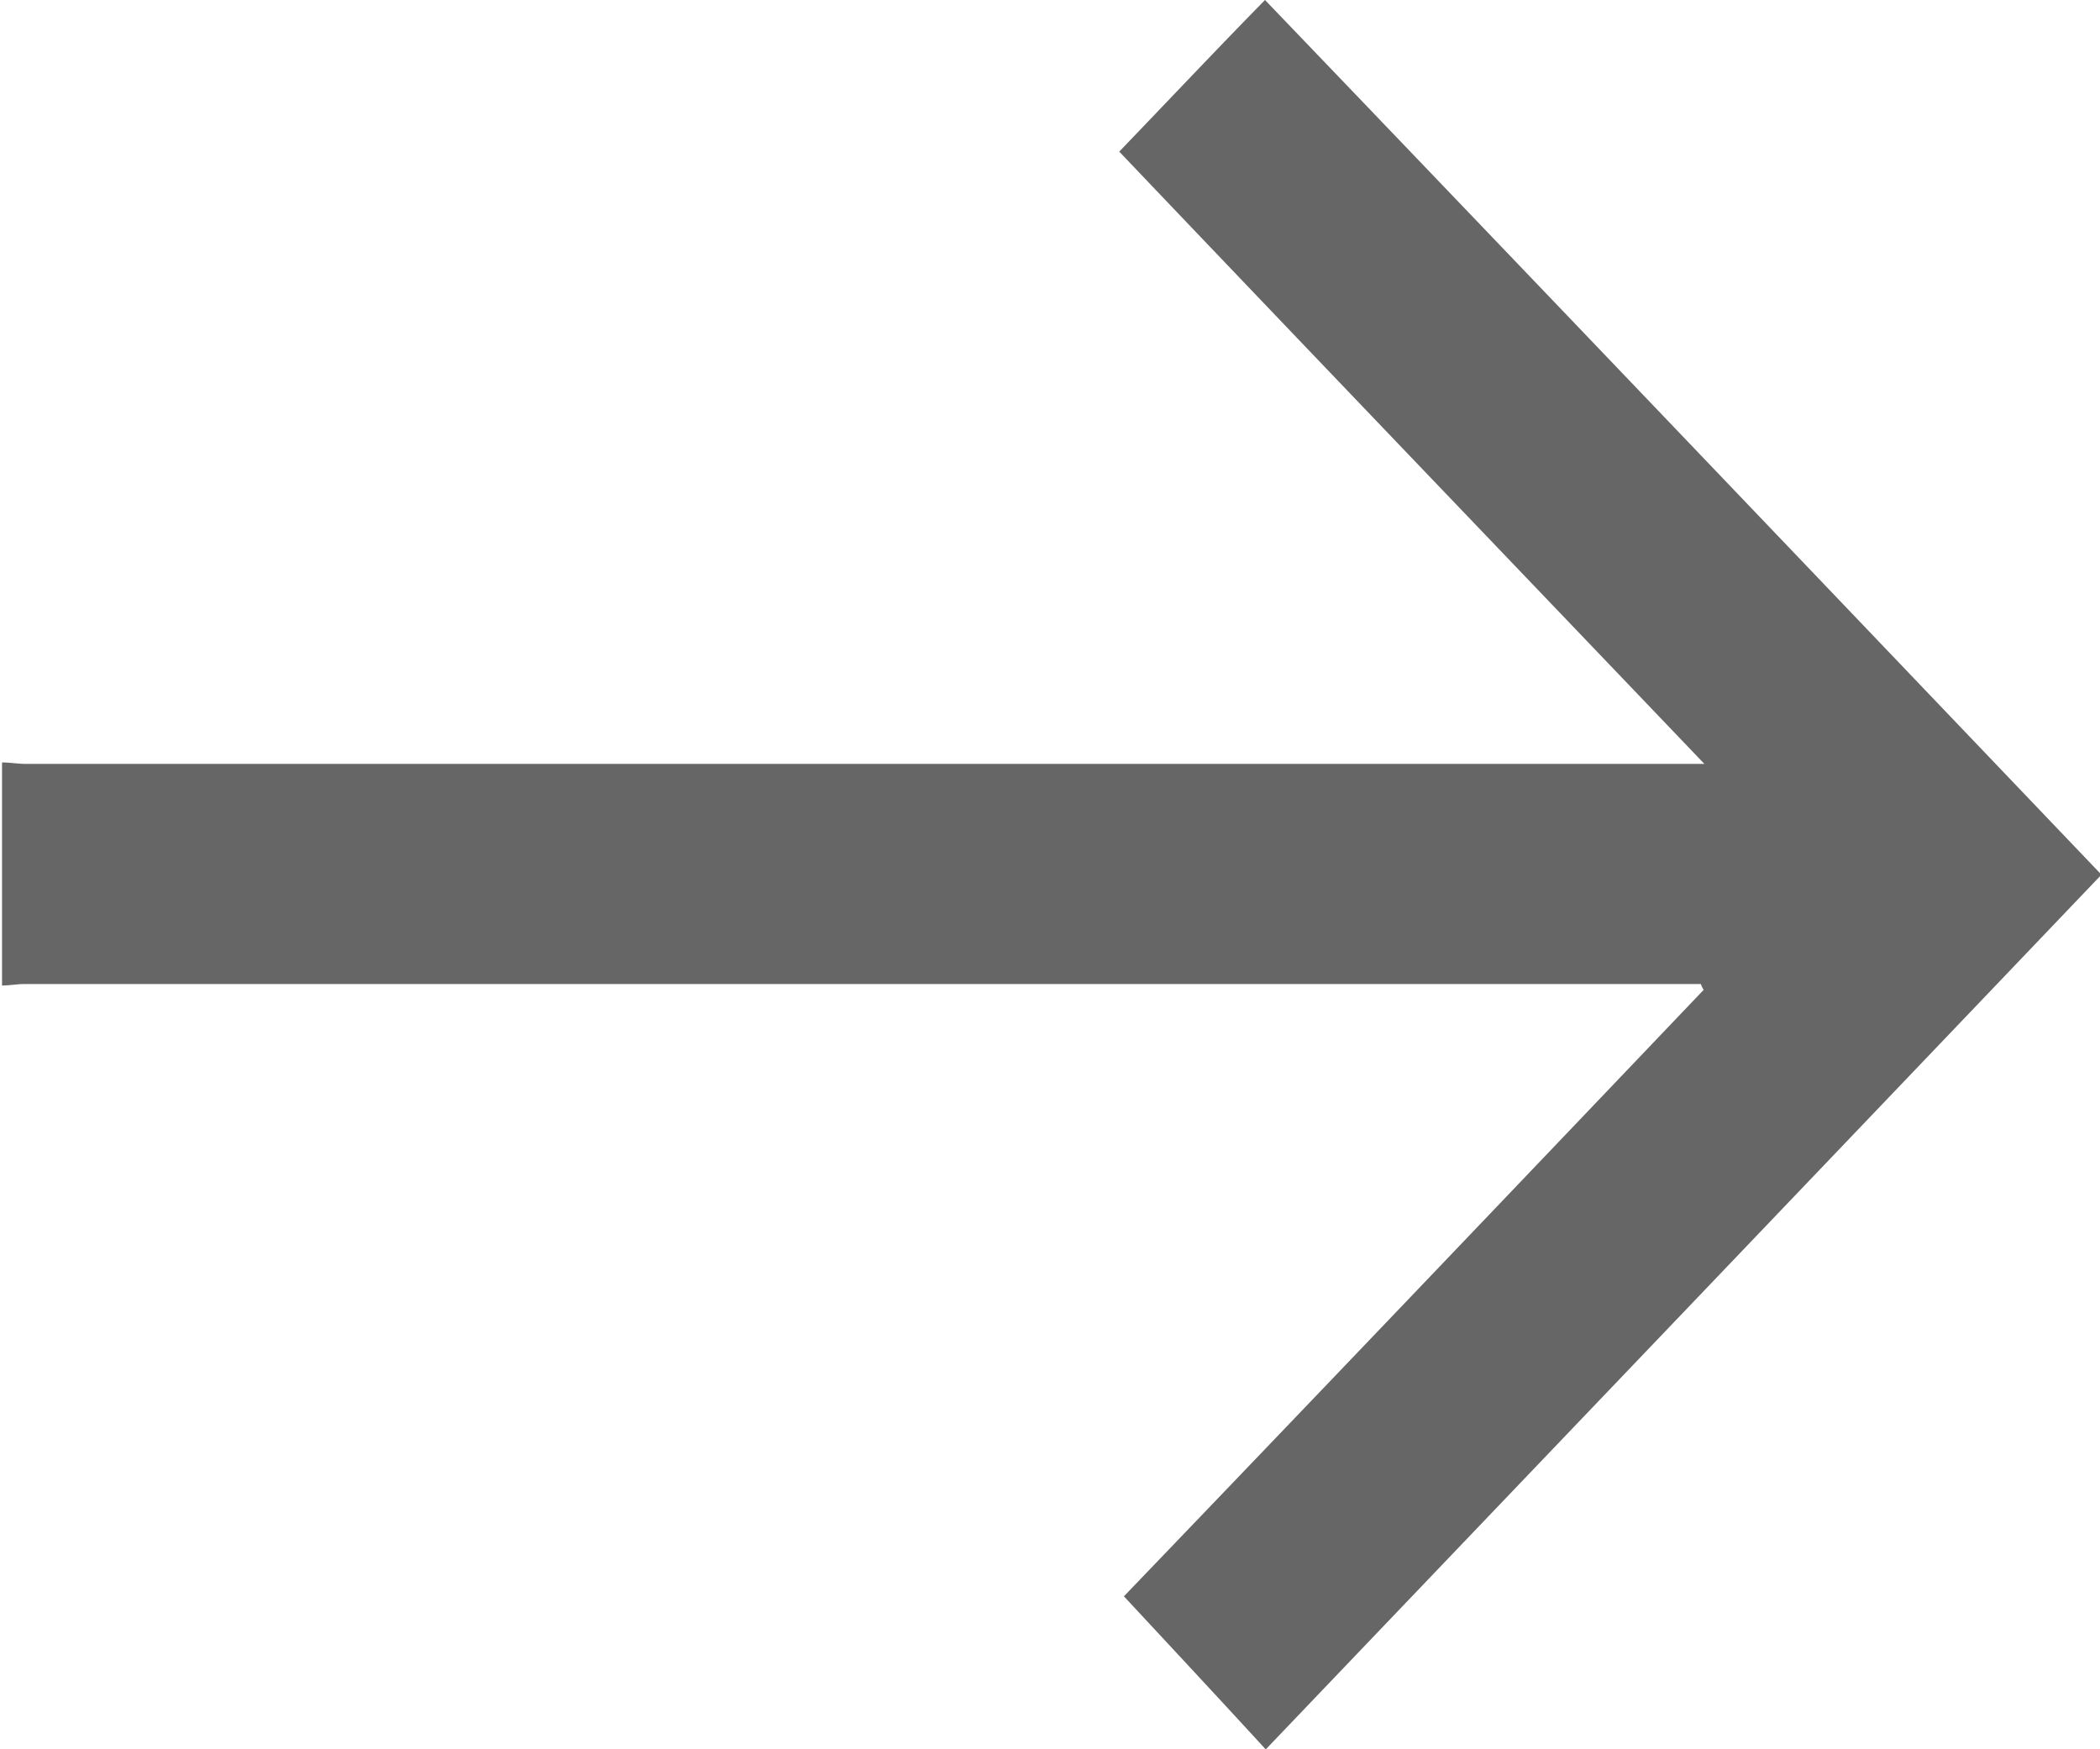 <svg xmlns="http://www.w3.org/2000/svg" width="14.406" height="12" viewBox="0 0 14.406 12">
  <defs>
    <style>
      .cls-1 {
        fill: #666;
        fill-rule: evenodd;
      }
    </style>
  </defs>
  <path id="形状_6_拷贝_6" data-name="形状 6 拷贝 6" class="cls-1" d="M262.7,2402.73c0.056,0,.112.01,0.168,0.01h11.512c-1.357-1.42-2.69-2.81-4.014-4.2,0.346-.36.676-0.71,1-1.04,1.909,1.99,3.828,4,5.738,6-1.9,1.99-3.822,4-5.733,6-0.312-.34-0.638-0.69-0.973-1.05,1.306-1.36,2.642-2.76,3.977-4.16a0.189,0.189,0,0,1-.019-0.04h-11.5c-0.051,0-.1.01-0.154,0.01v-1.53Z" transform="translate(-262.688 -2397.5)"/>
</svg>

